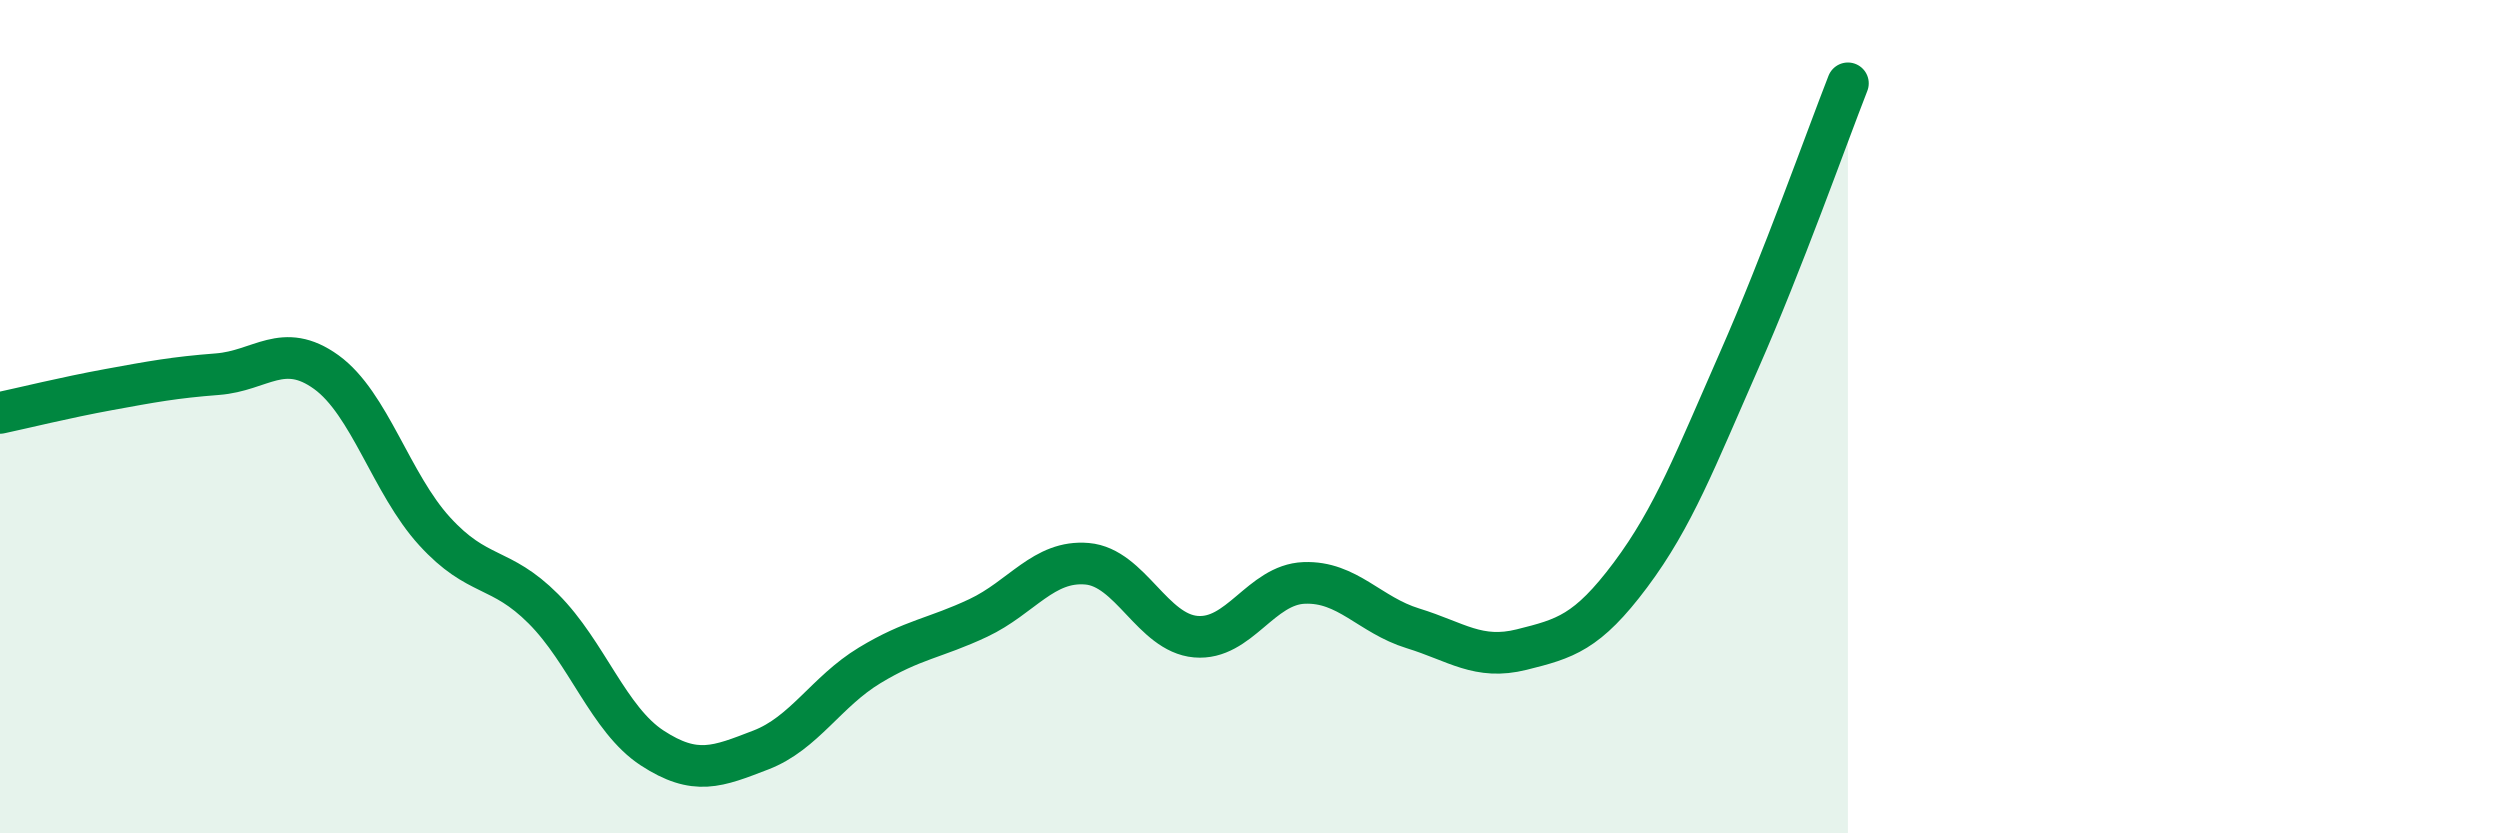 
    <svg width="60" height="20" viewBox="0 0 60 20" xmlns="http://www.w3.org/2000/svg">
      <path
        d="M 0,9.91 C 0.52,9.8 1.57,9.54 2.61,9.35 C 3.65,9.16 4.18,9.06 5.22,8.98 C 6.26,8.9 6.79,8.18 7.83,8.93 C 8.87,9.68 9.39,11.61 10.43,12.75 C 11.47,13.89 12,13.57 13.04,14.61 C 14.08,15.65 14.61,17.27 15.65,17.95 C 16.69,18.63 17.22,18.4 18.26,18 C 19.3,17.6 19.83,16.6 20.87,15.97 C 21.91,15.34 22.44,15.32 23.48,14.83 C 24.52,14.34 25.05,13.44 26.09,13.53 C 27.13,13.62 27.66,15.19 28.7,15.28 C 29.74,15.37 30.26,14.03 31.3,13.99 C 32.34,13.95 32.87,14.76 33.91,15.08 C 34.95,15.4 35.48,15.85 36.52,15.59 C 37.56,15.33 38.09,15.19 39.13,13.8 C 40.17,12.41 40.7,11.01 41.74,8.65 C 42.78,6.29 43.83,3.33 44.35,2L44.35 20L0 20Z"
        fill="#008740"
        opacity="0.1"
        stroke-linecap="round"
        stroke-linejoin="round"
      />
      <path
        d="M 0,9.91 C 0.52,9.8 1.57,9.54 2.61,9.35 C 3.65,9.16 4.18,9.06 5.22,8.98 C 6.26,8.9 6.79,8.18 7.83,8.93 C 8.87,9.68 9.39,11.61 10.43,12.75 C 11.47,13.89 12,13.57 13.04,14.61 C 14.08,15.65 14.61,17.27 15.65,17.95 C 16.69,18.63 17.22,18.4 18.26,18 C 19.3,17.6 19.83,16.6 20.87,15.97 C 21.91,15.34 22.44,15.32 23.48,14.83 C 24.52,14.34 25.05,13.44 26.09,13.53 C 27.13,13.62 27.66,15.19 28.7,15.28 C 29.74,15.37 30.26,14.03 31.3,13.99 C 32.34,13.95 32.87,14.76 33.91,15.08 C 34.95,15.4 35.48,15.85 36.52,15.59 C 37.56,15.33 38.09,15.19 39.13,13.8 C 40.17,12.41 40.7,11.01 41.74,8.65 C 42.78,6.29 43.83,3.33 44.35,2"
        stroke="#008740"
        stroke-width="1"
        fill="none"
        stroke-linecap="round"
        stroke-linejoin="round"
      />
    </svg>
  